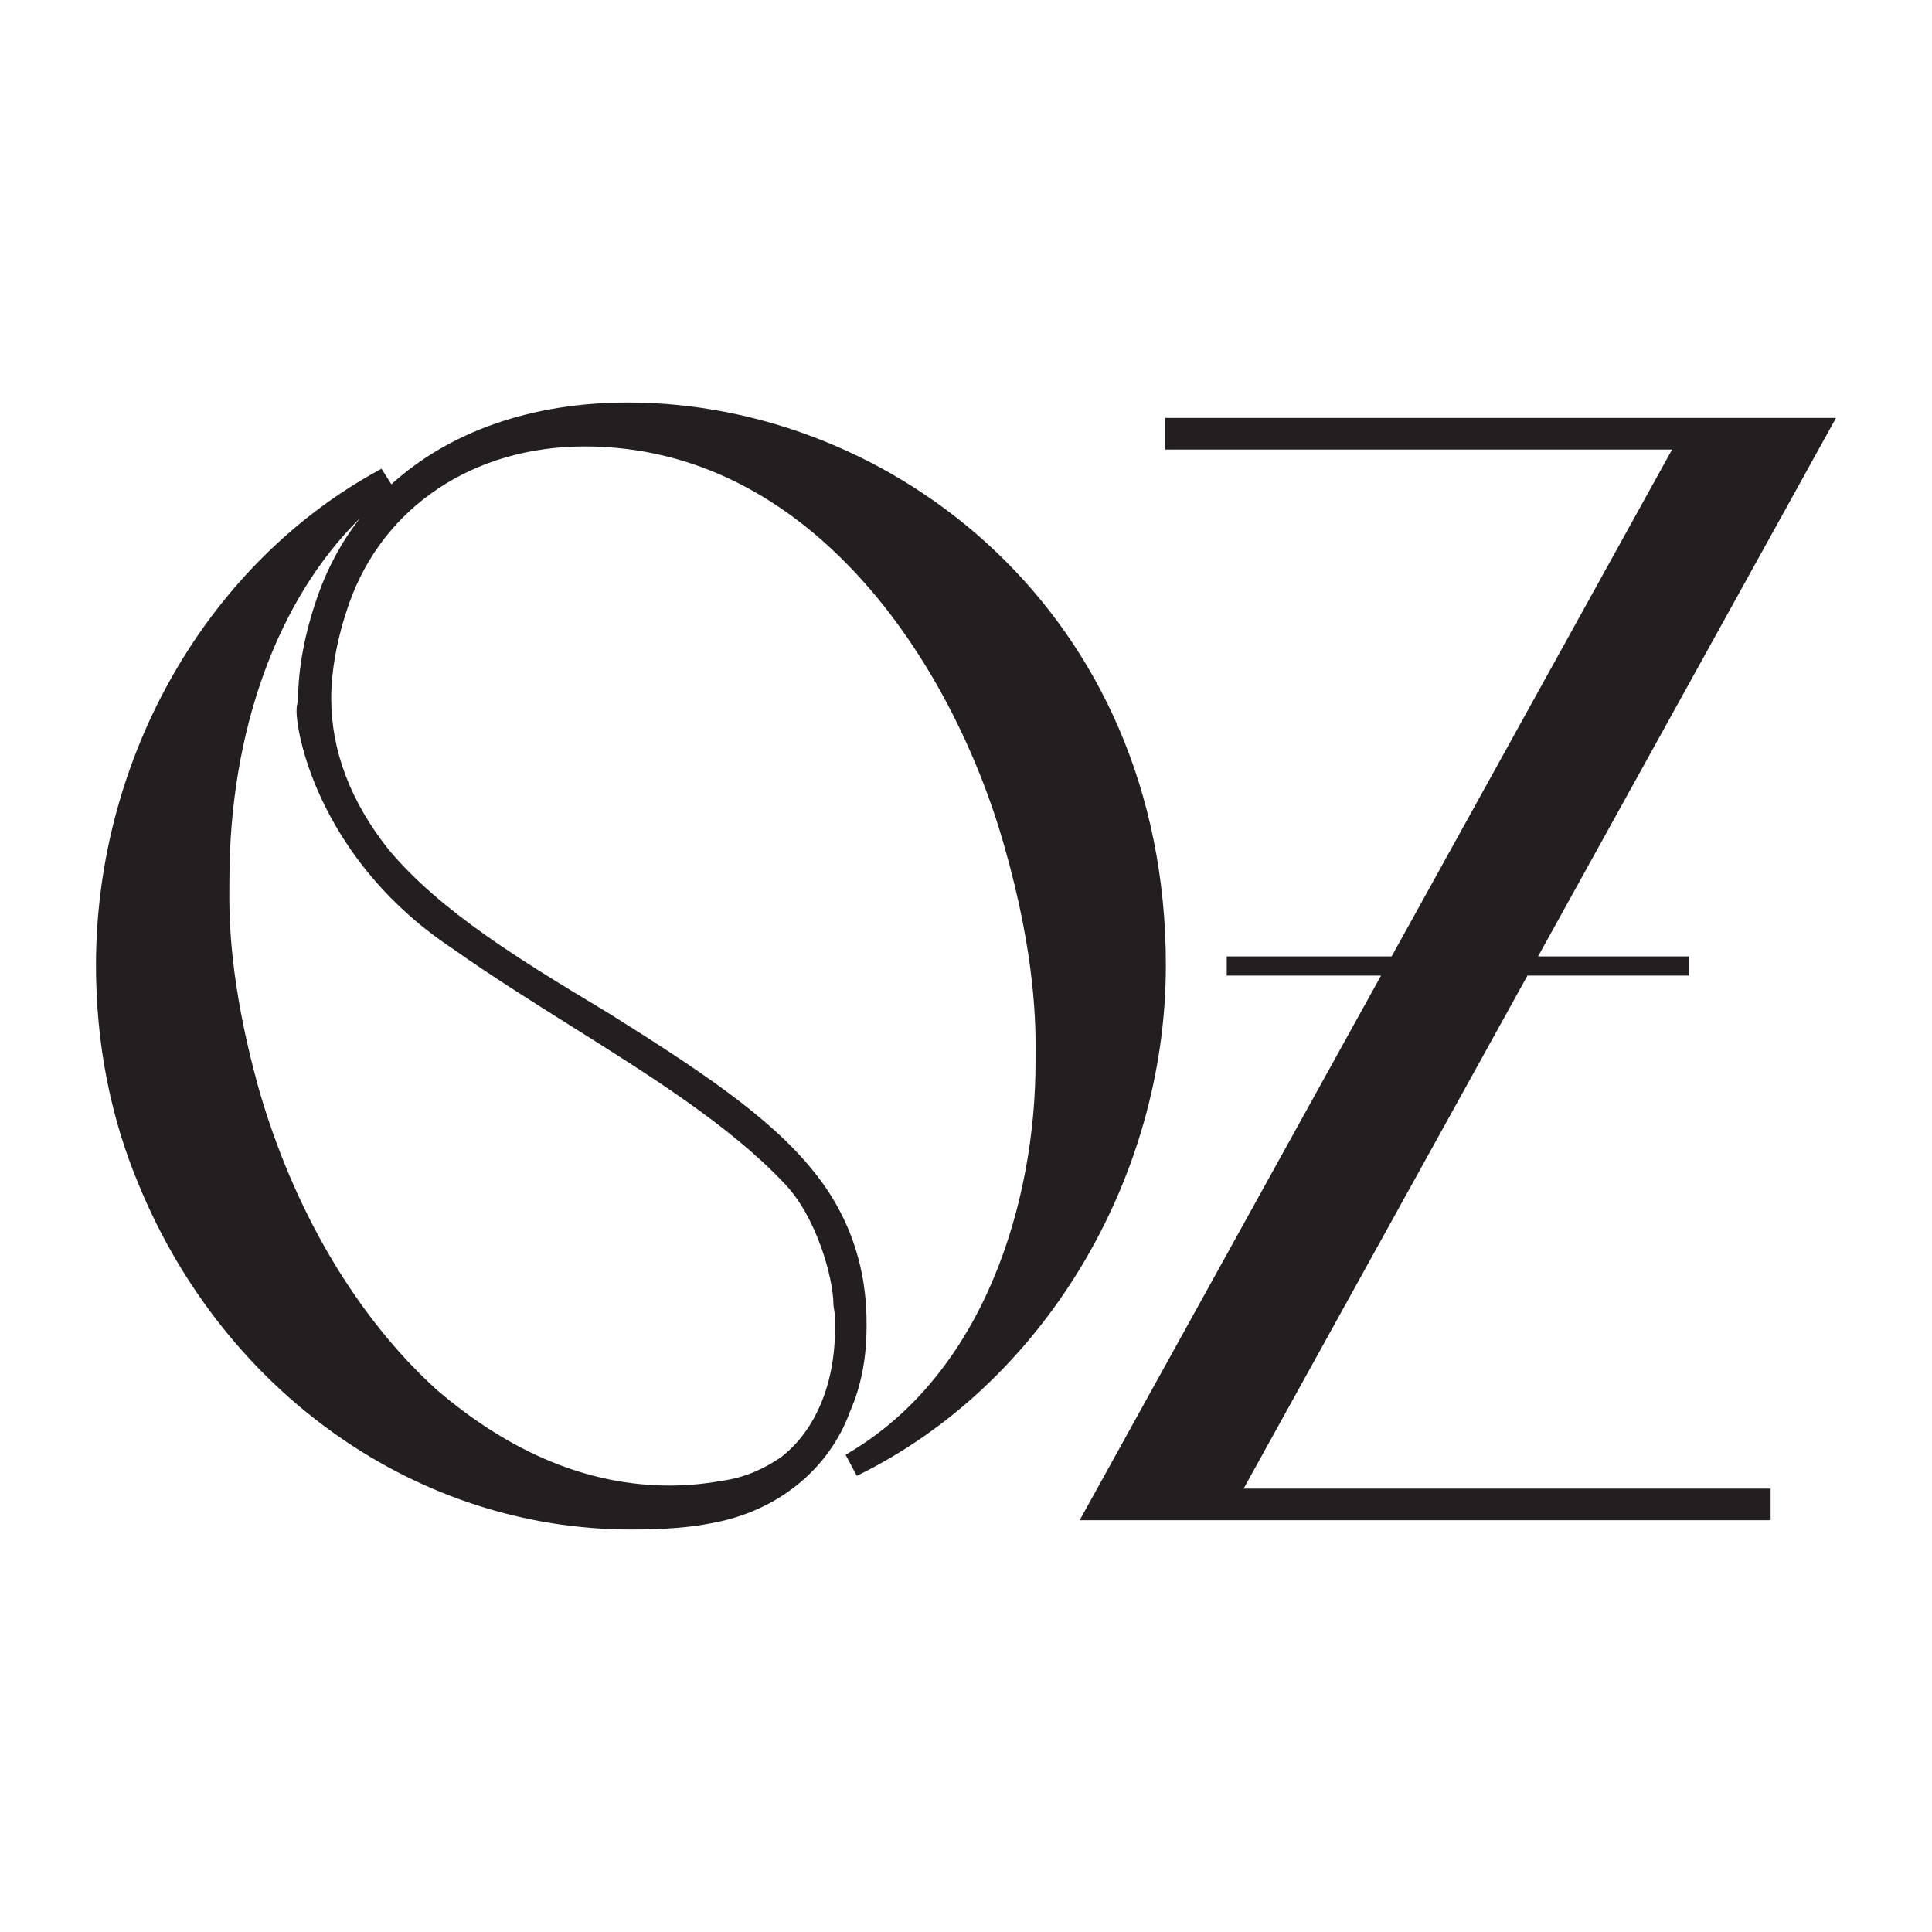 <?xml version="1.0" encoding="UTF-8" standalone="no"?>
<!DOCTYPE svg PUBLIC "-//W3C//DTD SVG 1.1//EN" "http://www.w3.org/Graphics/SVG/1.1/DTD/svg11.dtd">
<svg xmlns="http://www.w3.org/2000/svg" xmlns:xlink="http://www.w3.org/1999/xlink" version="1.1" width="283.465pt" height="283.465pt" viewBox="0 0 283.465 283.465">
<g enable-background="new">
<g id="Layer-1" data-name="Layer 1">
<clipPath id="cp0">
<path transform="matrix(1,0,0,-1,0,283.465)" d="M 0 283.465 L 283.465 283.465 L 283.465 0 L 0 0 Z "/>
</clipPath>
<g clip-path="url(#cp0)">
<path transform="matrix(1,0,0,-1,46.55,87.623)" d="M 0 0 C -1.841 -5.292 -2.814 -10.501 -2.813 -15.042 C -2.821 -15.128 -2.846 -15.215 -2.868 -15.309 C -2.94 -15.634 -3.041 -16.079 -3.041 -16.647 C -3.041 -20.818 .858 -38.975 19.882 -51.577 C 25.394 -55.481 31.438 -59.275 37.284 -62.945 C 48.684 -70.1 60.472 -77.499 68.323 -85.793 C 73.256 -90.726 75.732 -99.993 75.732 -103.794 L 75.767 -104.137 C 75.958 -105.1 75.958 -105.649 75.958 -106.285 L 75.958 -107.417 C 75.958 -115.424 73.07 -122.264 68.112 -126.123 C 65.228 -128.119 62.299 -129.28 59.061 -129.687 C 56.756 -130.107 54.135 -130.337 51.679 -130.337 C 39.892 -130.337 28.395 -125.606 17.544 -116.304 C 5.755 -105.628 -3.55 -89.842 -8.655 -71.865 C -13.01 -56.105 -12.93 -46.485 -12.897 -42.376 L -12.892 -41.547 C -12.892 -19.649 -5.842 -.344 6.233 11.564 C 3.584 8.154 1.481 4.283 0 0 M 45.567 28.565 C 31.393 28.565 19.358 24.271 10.872 16.567 L 9.427 18.85 C -16.022 5.183 -32.467 -23.411 -32.467 -53.996 C -32.467 -65.419 -30.364 -76.233 -26.223 -86.125 C -13.579 -116.899 14.778 -136.785 46.021 -136.785 C 50.928 -136.785 54.705 -136.487 57.874 -135.852 C 67.507 -134.121 75.115 -127.944 78.183 -119.436 C 79.805 -115.729 80.594 -111.649 80.594 -106.964 C 80.594 -103.686 80.594 -93.711 72.736 -84.135 C 66.271 -76.109 55.841 -69.248 42.852 -61.098 L 41.576 -60.329 C 30.054 -53.379 18.14 -46.192 10.495 -37.06 C 4.89 -30.014 2.048 -22.536 2.048 -14.836 C 2.048 -10.663 2.953 -5.852 4.664 -.932 C 9.683 13.287 22.928 22.12 39.23 22.12 C 72.215 22.12 92.958 -9.268 100.7 -36.145 C 105.495 -52.823 105.421 -63.065 105.389 -67.438 L 105.385 -68.256 C 105.385 -88.322 98.064 -113.981 77.515 -125.82 L 79.156 -128.913 C 106.282 -115.702 124.508 -85.596 124.508 -53.996 C 124.508 -2.317 84.371 28.565 45.567 28.565 " fill="#231f20"/>
<path transform="matrix(1,0,0,-1,224.111,143.139)" d="M 0 0 L 23.692 0 L 23.692 2.813 L 1.556 2.813 L 45.271 81.818 L -53.164 81.818 L -53.164 77.182 L 21.22 77.182 L -19.93 2.813 L -44.123 2.813 L -44.123 0 L -21.486 0 L -65.701 -79.91 L 35.676 -79.91 L 35.676 -75.275 L -41.65 -75.275 Z " fill="#231f20"/>
</g>
</g>
</g>
</svg>

